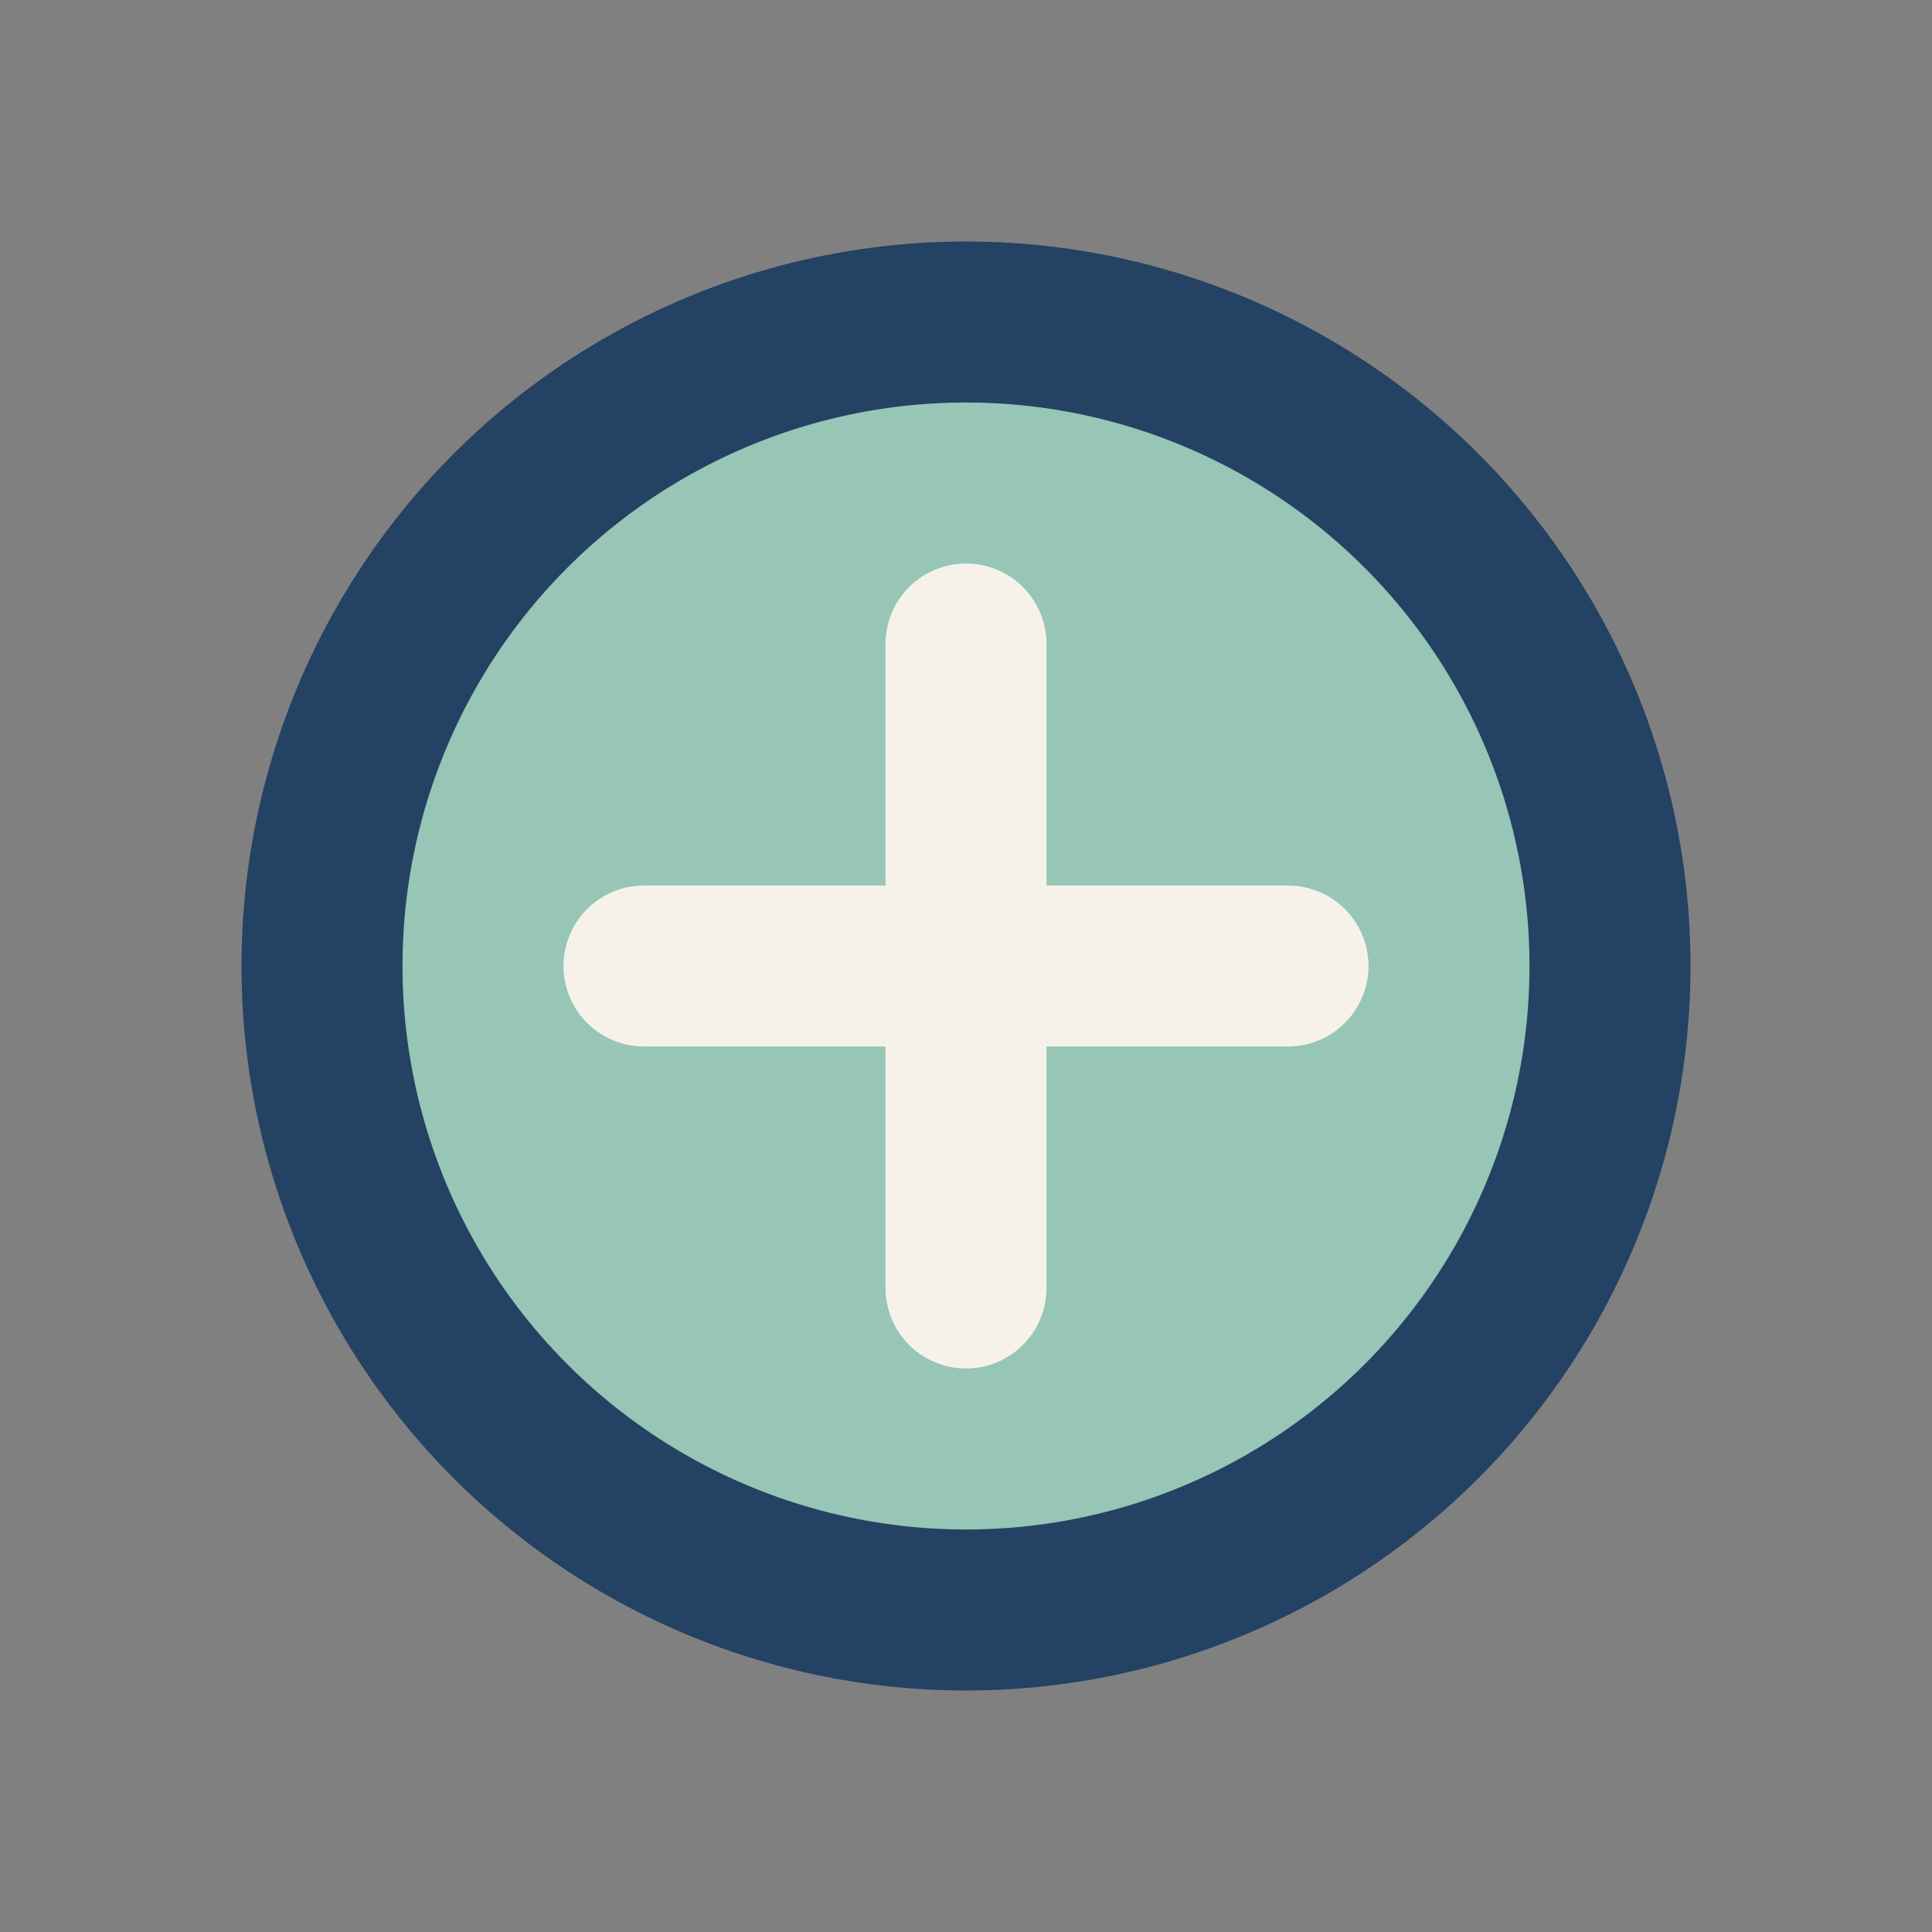 <?xml version="1.0" encoding="UTF-8"?>
<svg xmlns="http://www.w3.org/2000/svg" width="24" height="24" viewBox="0 0 24 24"><rect x="0" y="0" width="24" height="24" fill="#808080" stroke="none"/><circle cx="12" cy="12" r="8" fill="#97C5B6" stroke="#234264" stroke-width="2"/><path d="M12 8v8M8 12h8" stroke="#F6F2EA" stroke-width="2" stroke-linecap="round"/></svg>